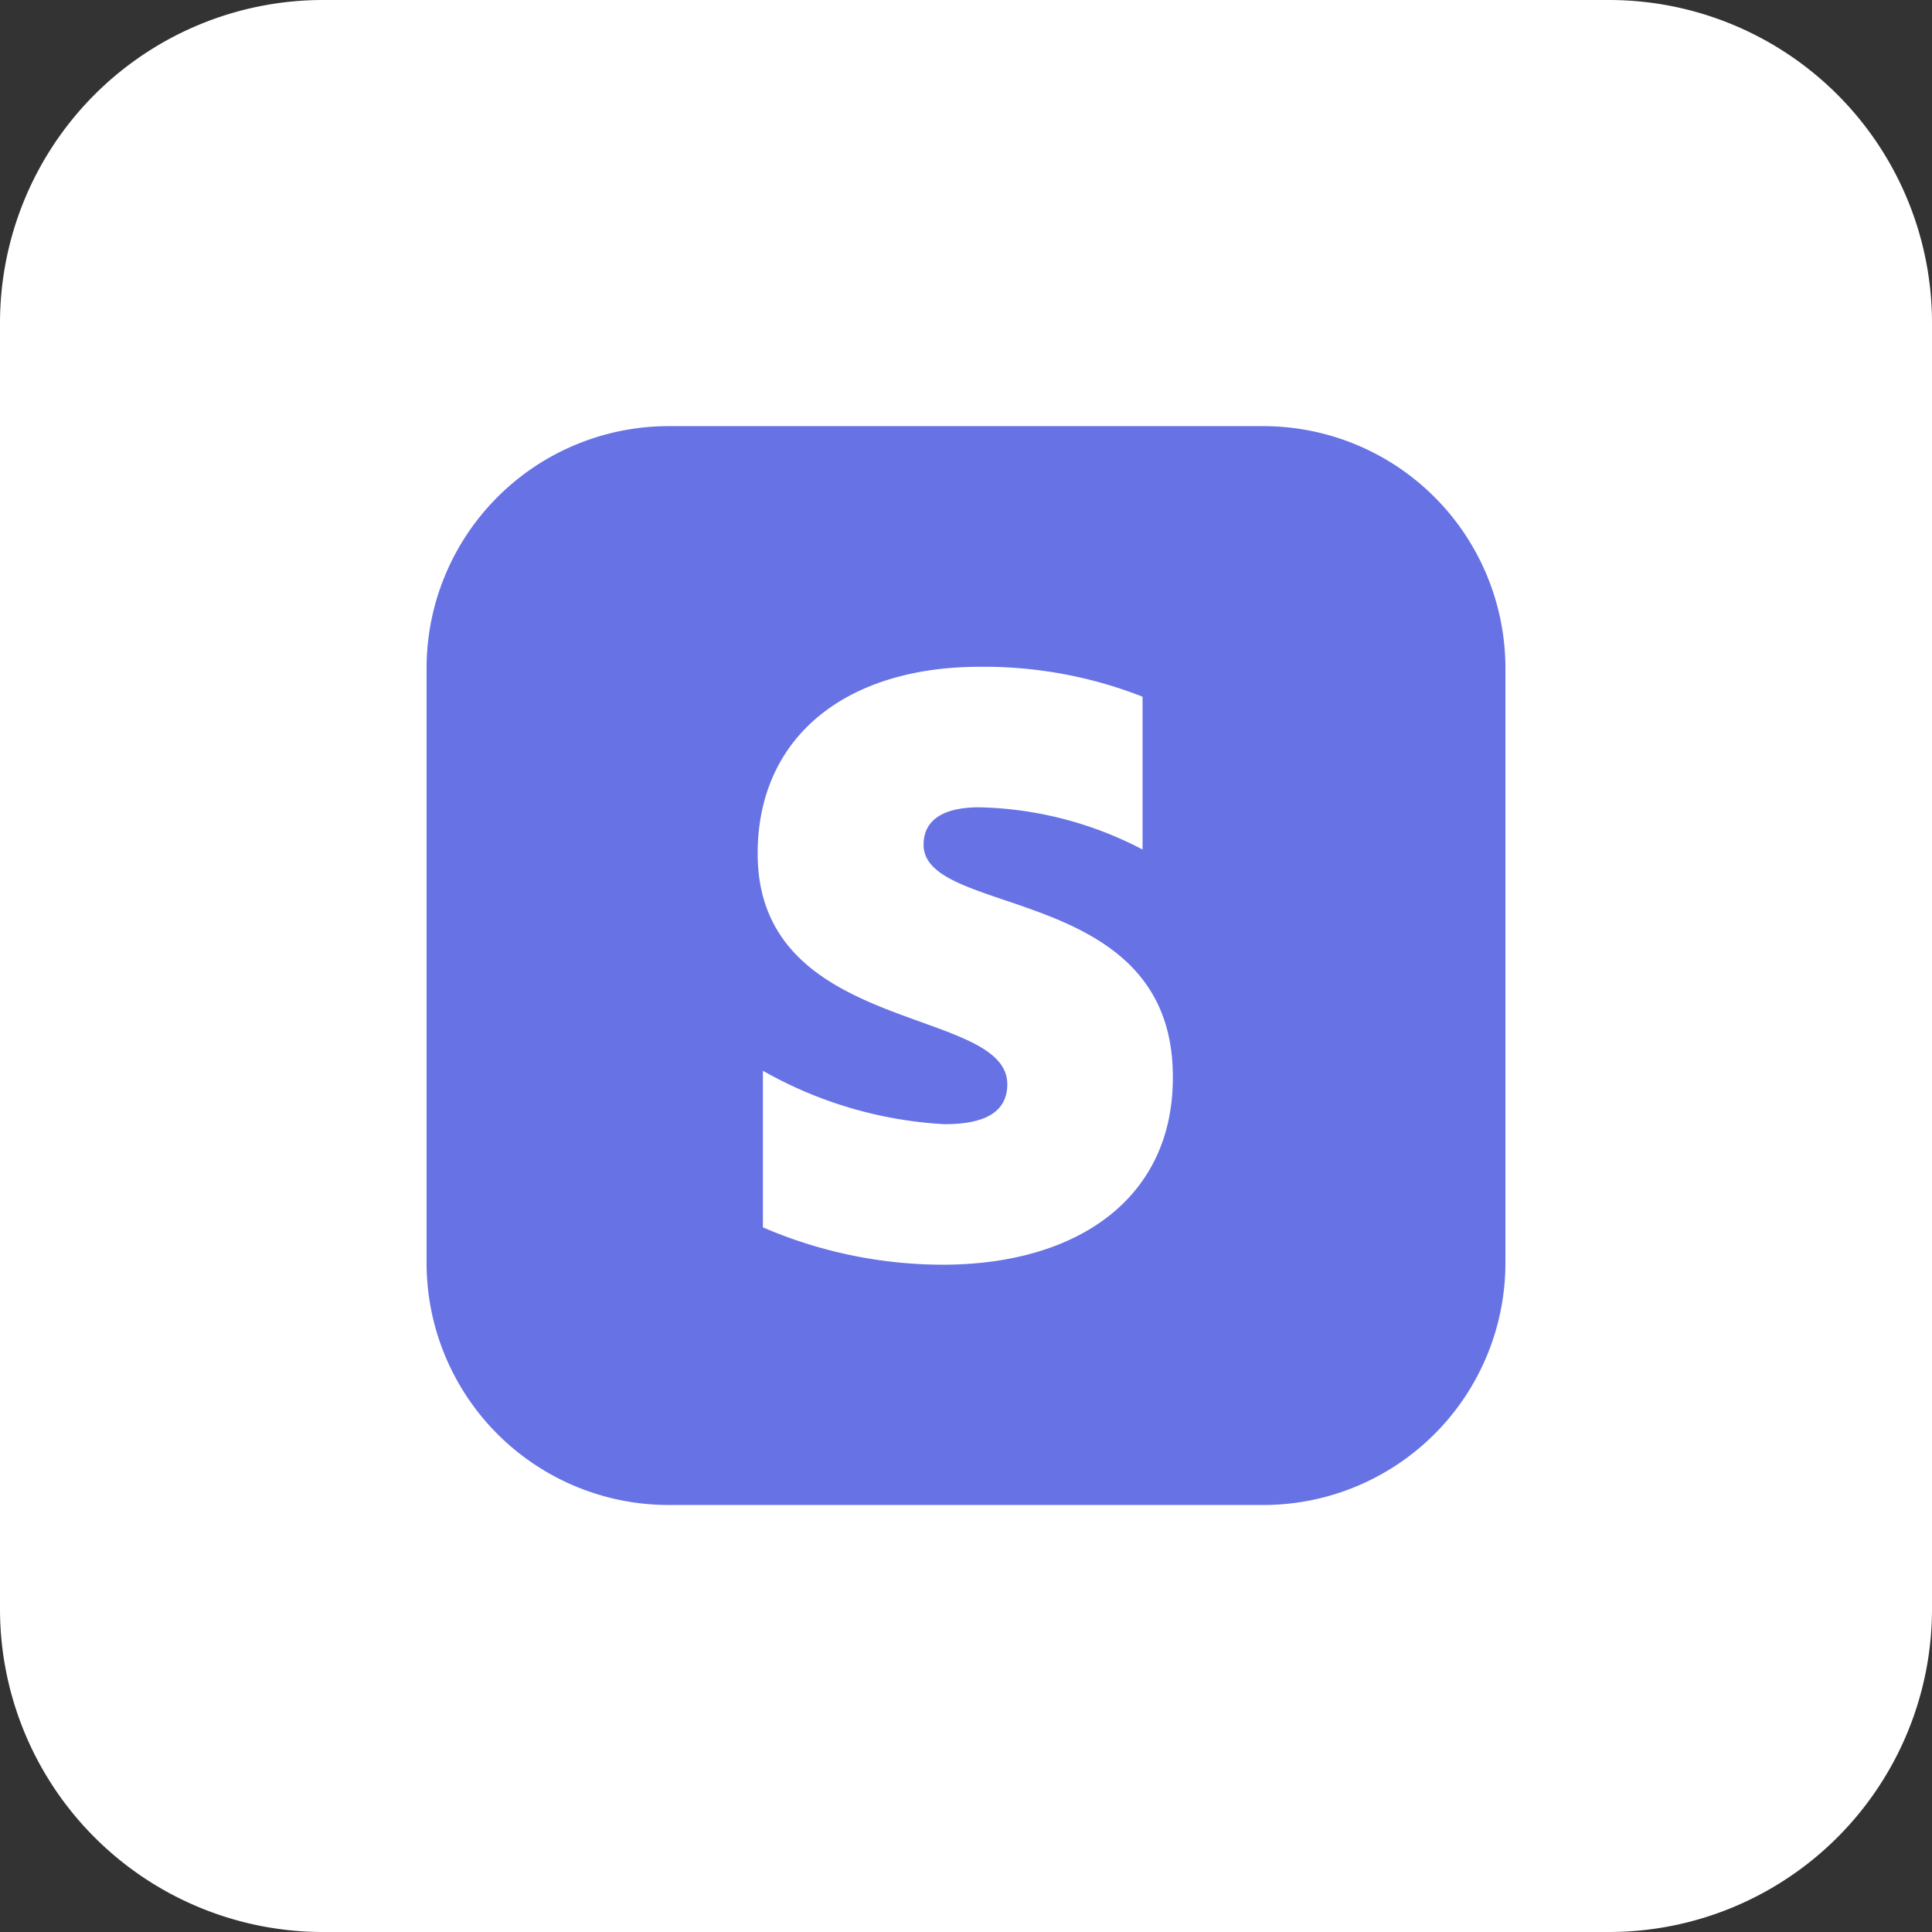 <svg xmlns="http://www.w3.org/2000/svg" width="317" height="317" viewBox="0 0 317 317"><rect x="0" y="0" width="317" height="317" fill="#333333" stroke="none"/><g id="Group_6362" data-name="Group 6362" transform="translate(-10034 -13281)"><path id="Path_25816" data-name="Path 25816" d="M53,0H264a53,53,0,0,1,53,53V264a53,53,0,0,1-53,53H53A53,53,0,0,1,0,264V53A53,53,0,0,1,53,0Z" transform="translate(10034 13281)" fill="#fff"></path><g id="stripe" transform="translate(10103.991 13350.92)"><g id="Group_6357" data-name="Group 6357"><path id="Path_25811" data-name="Path 25811" d="M39.732,0h97.553a39.732,39.732,0,0,1,39.732,39.732v97.553a39.732,39.732,0,0,1-39.732,39.732H39.732A39.732,39.732,0,0,1,0,137.285V39.732A39.732,39.732,0,0,1,39.732,0Z" fill="#6772e5"></path><path id="Path_25810" data-name="Path 25810" d="M36.084,35.63c0-4.231,3.495-6.132,9.136-6.132a60.334,60.334,0,0,1,26.795,6.929V11.349A71.126,71.126,0,0,0,45.281,6.443C23.453,6.443,8.86,17.848,8.86,37.1c0,29.8,40.959,24.955,40.959,37.832,0,4.967-4.353,6.561-10.3,6.561a67.815,67.815,0,0,1-29.8-8.768V98.417a74.744,74.744,0,0,0,29.431,6.132c22.38,0,37.832-11.037,37.832-30.658.184-31.945-40.9-26.182-40.9-38.261Z" transform="translate(45.465 33.044)" fill="#fff" fill-rule="evenodd"></path></g></g></g></svg>